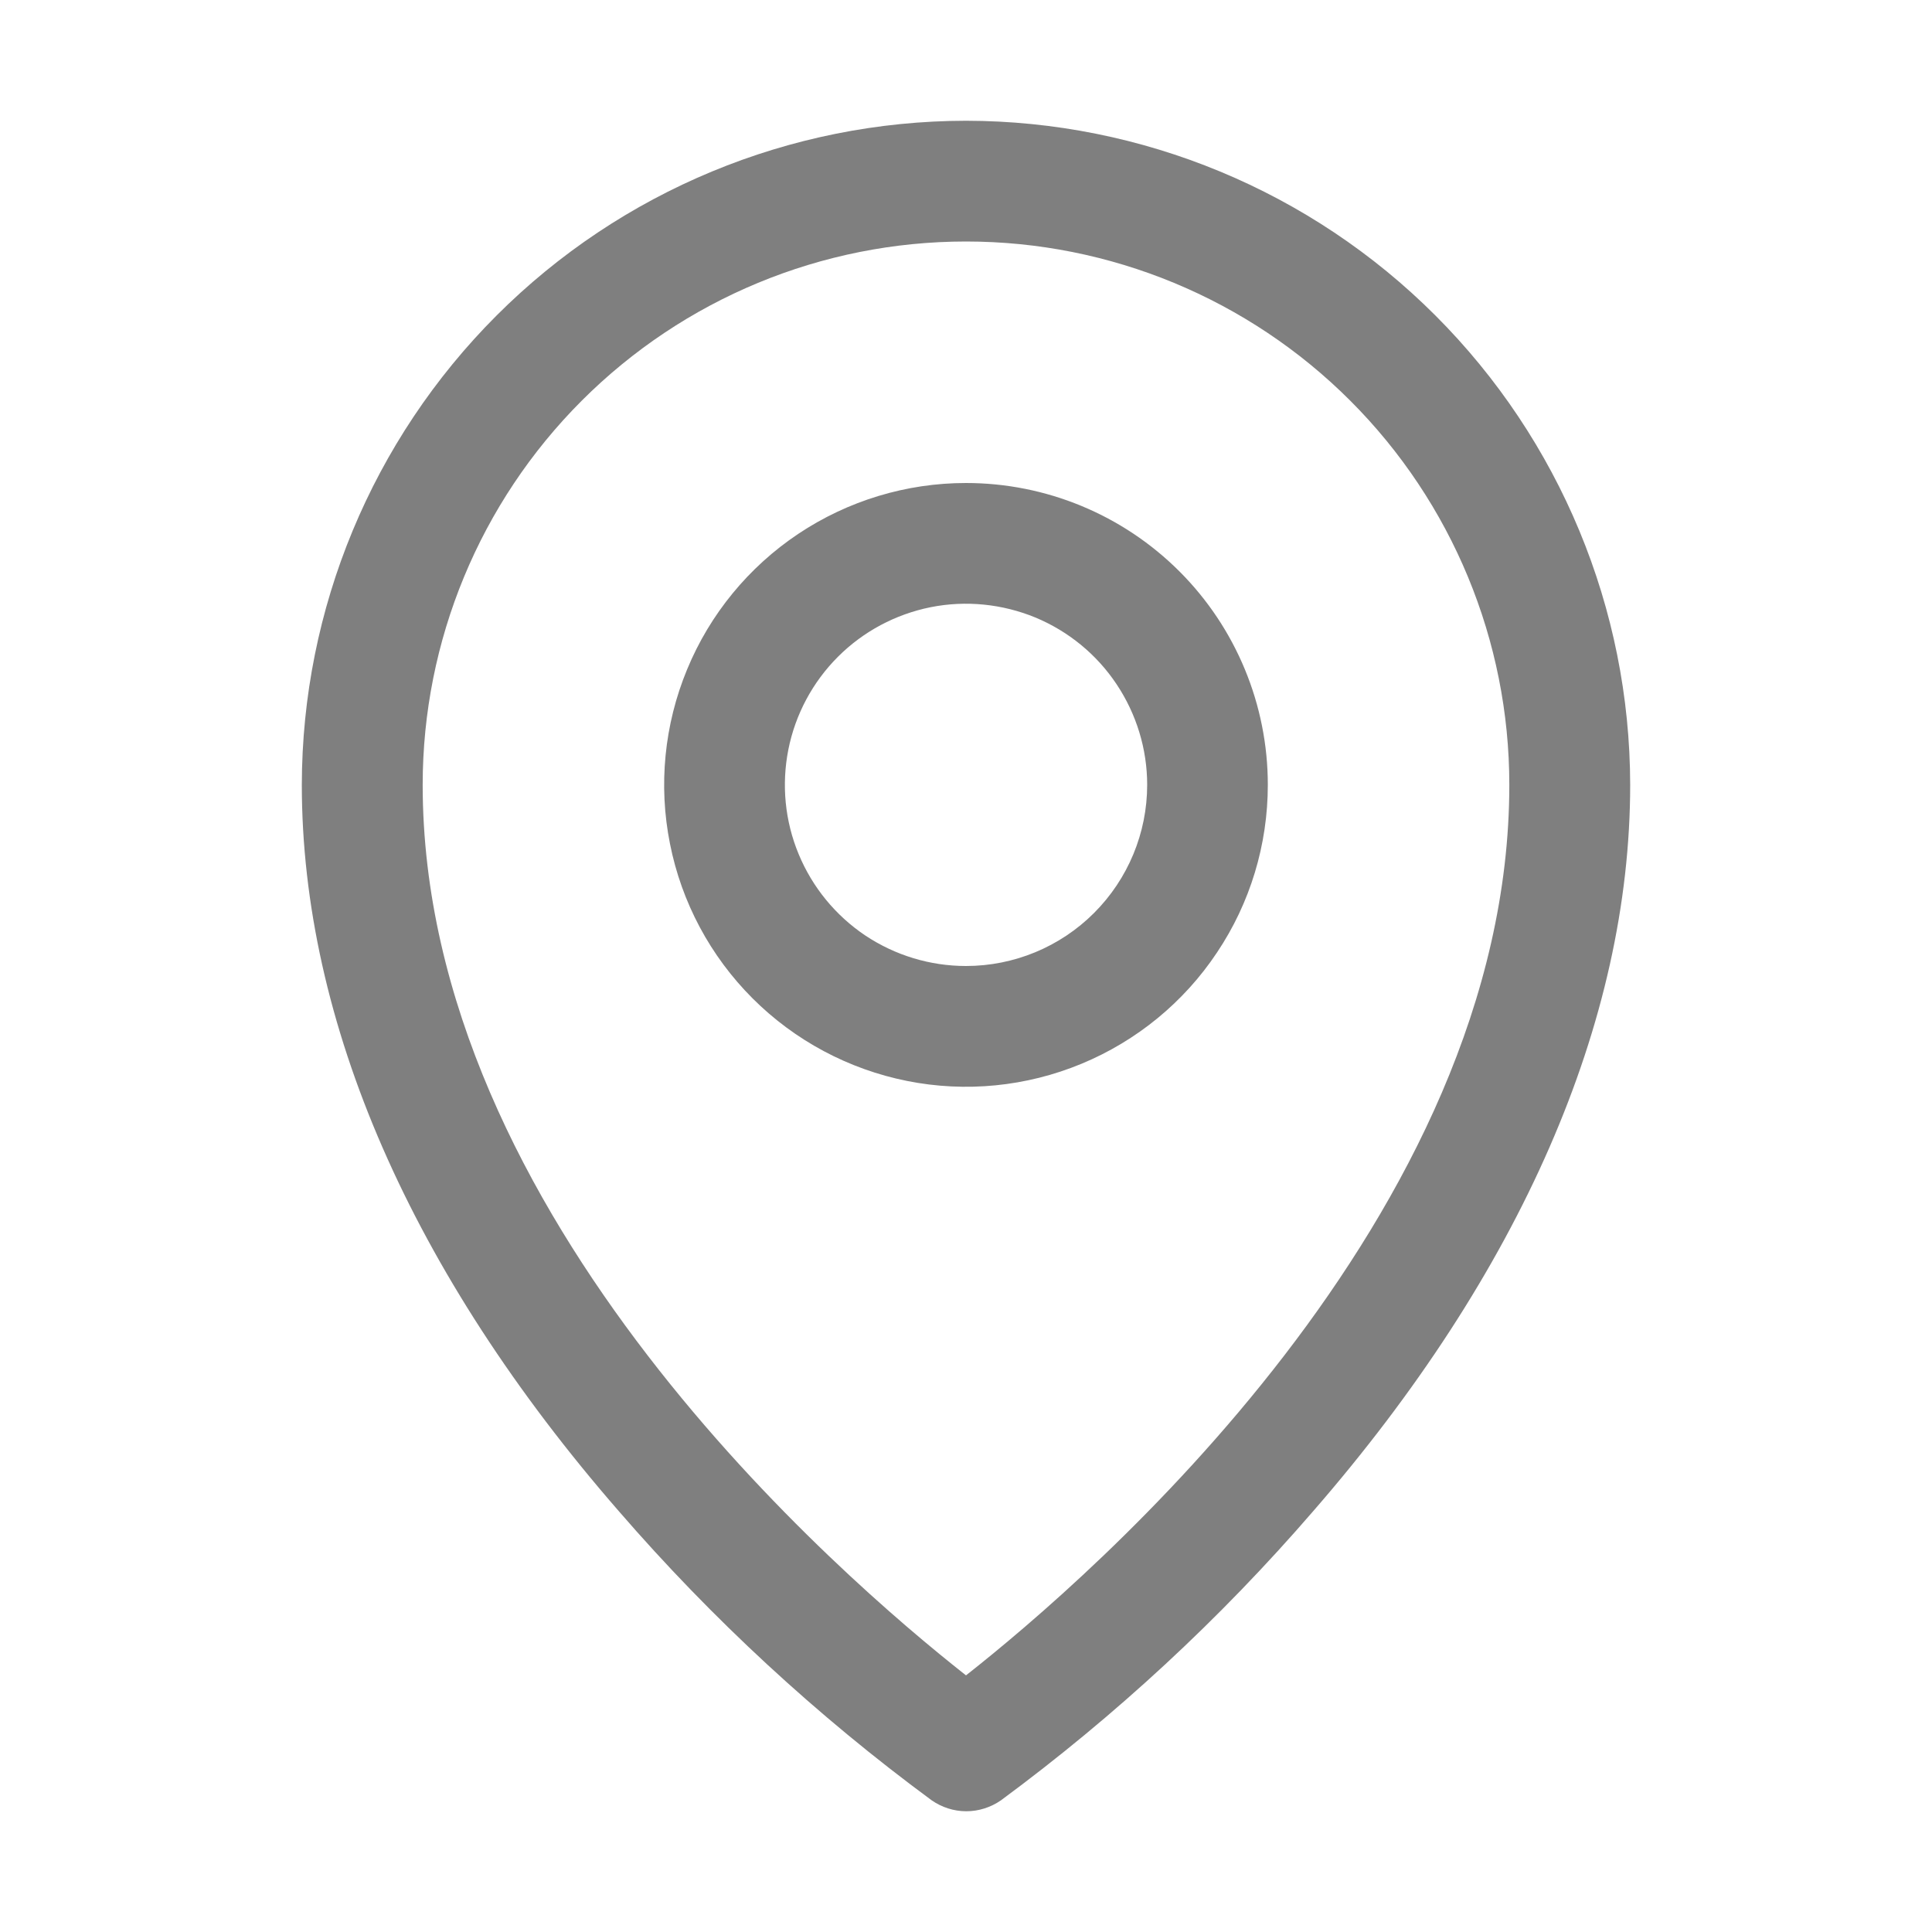 <svg width="18" height="18" viewBox="0 0 18 18" fill="none" xmlns="http://www.w3.org/2000/svg">
<path d="M9 4.5C8.444 4.5 7.9 4.665 7.437 4.974C6.975 5.283 6.614 5.722 6.402 6.236C6.189 6.75 6.133 7.316 6.242 7.861C6.35 8.407 6.618 8.908 7.011 9.301C7.405 9.695 7.906 9.962 8.451 10.071C8.997 10.18 9.562 10.124 10.076 9.911C10.59 9.698 11.03 9.338 11.338 8.875C11.648 8.413 11.812 7.869 11.812 7.312C11.812 6.567 11.516 5.851 10.989 5.324C10.461 4.796 9.746 4.5 9 4.5ZM9 9C8.666 9 8.34 8.901 8.062 8.716C7.785 8.53 7.569 8.267 7.441 7.958C7.313 7.65 7.28 7.311 7.345 6.983C7.41 6.656 7.571 6.355 7.807 6.119C8.043 5.883 8.343 5.723 8.671 5.657C8.998 5.592 9.337 5.626 9.646 5.753C9.954 5.881 10.218 6.097 10.403 6.375C10.588 6.652 10.688 6.979 10.688 7.312C10.688 7.76 10.51 8.189 10.193 8.506C9.877 8.822 9.448 9 9 9ZM9 1.125C7.36 1.127 5.787 1.779 4.627 2.939C3.467 4.099 2.814 5.672 2.812 7.312C2.812 9.52 3.833 11.86 5.766 14.08C6.634 15.083 7.612 15.986 8.68 16.773C8.775 16.839 8.887 16.875 9.003 16.875C9.118 16.875 9.231 16.839 9.326 16.773C10.392 15.986 11.368 15.083 12.234 14.08C14.165 11.86 15.188 9.52 15.188 7.312C15.186 5.672 14.533 4.099 13.373 2.939C12.213 1.779 10.64 1.127 9 1.125ZM9 15.609C7.838 14.695 3.938 11.338 3.938 7.312C3.938 5.97 4.471 4.682 5.42 3.733C6.37 2.783 7.657 2.25 9 2.25C10.343 2.25 11.63 2.783 12.58 3.733C13.529 4.682 14.062 5.97 14.062 7.312C14.062 11.336 10.162 14.695 9 15.609Z" fill="#7F7F7F"/>
</svg>
